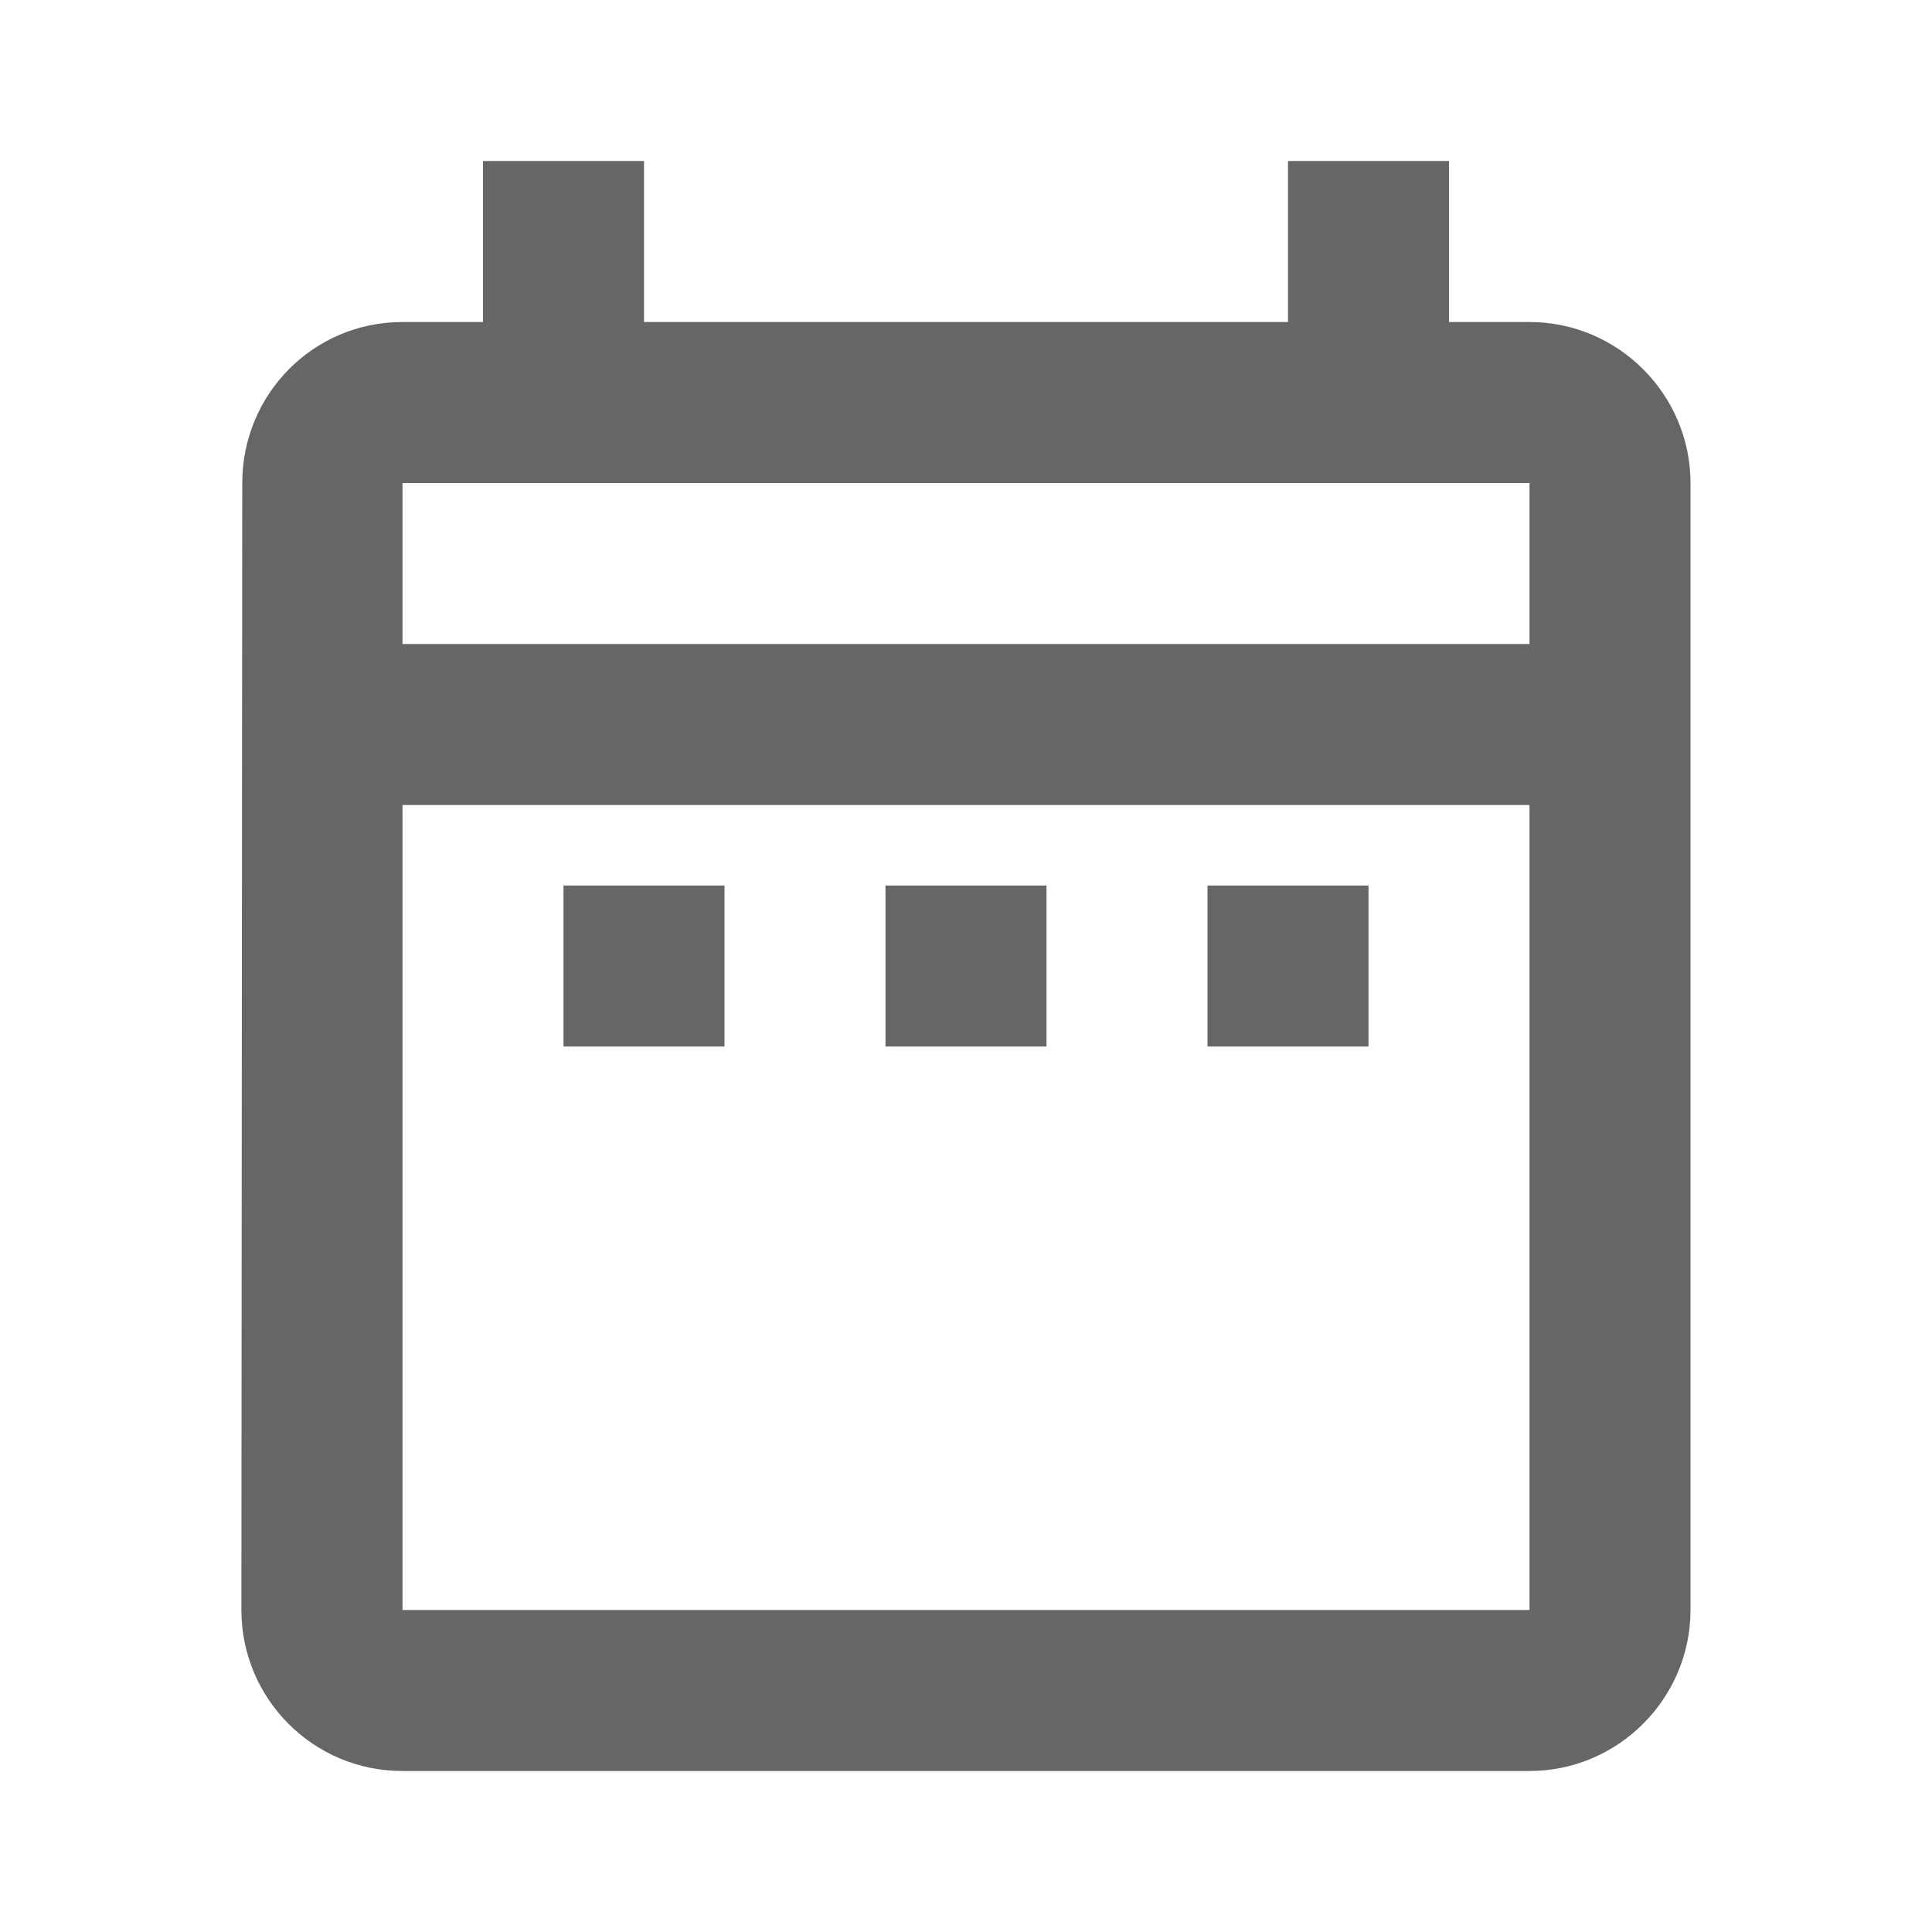 <!-- Generated by IcoMoon.io -->
<svg version="1.1" xmlns="http://www.w3.org/2000/svg" width="18" height="18" viewBox="0 0 18 18">
<title>date-range-outlined</title>
<path opacity="0.6" fill="#000" d="M14.25 16.5c0.825 0 1.5-0.675 1.5-1.5v-10.5c0-0.825-0.675-1.5-1.5-1.5h-0.75v-1.5h-1.5v1.5h-6v-1.5h-1.5v1.5h-0.75c-0.833 0-1.493 0.675-1.493 1.5l-0.008 10.5c0 0.825 0.667 1.5 1.5 1.5h10.5zM6.75 9.75h-1.5v-1.5h1.5v1.5zM3.75 6v-1.5h10.5v1.5h-10.5zM14.25 7.5v7.5h-10.5v-7.5h10.5zM12.75 9.75h-1.5v-1.5h1.5v1.5zM9.75 9.75v-1.5h-1.5v1.5h1.5z"></path>
</svg>

